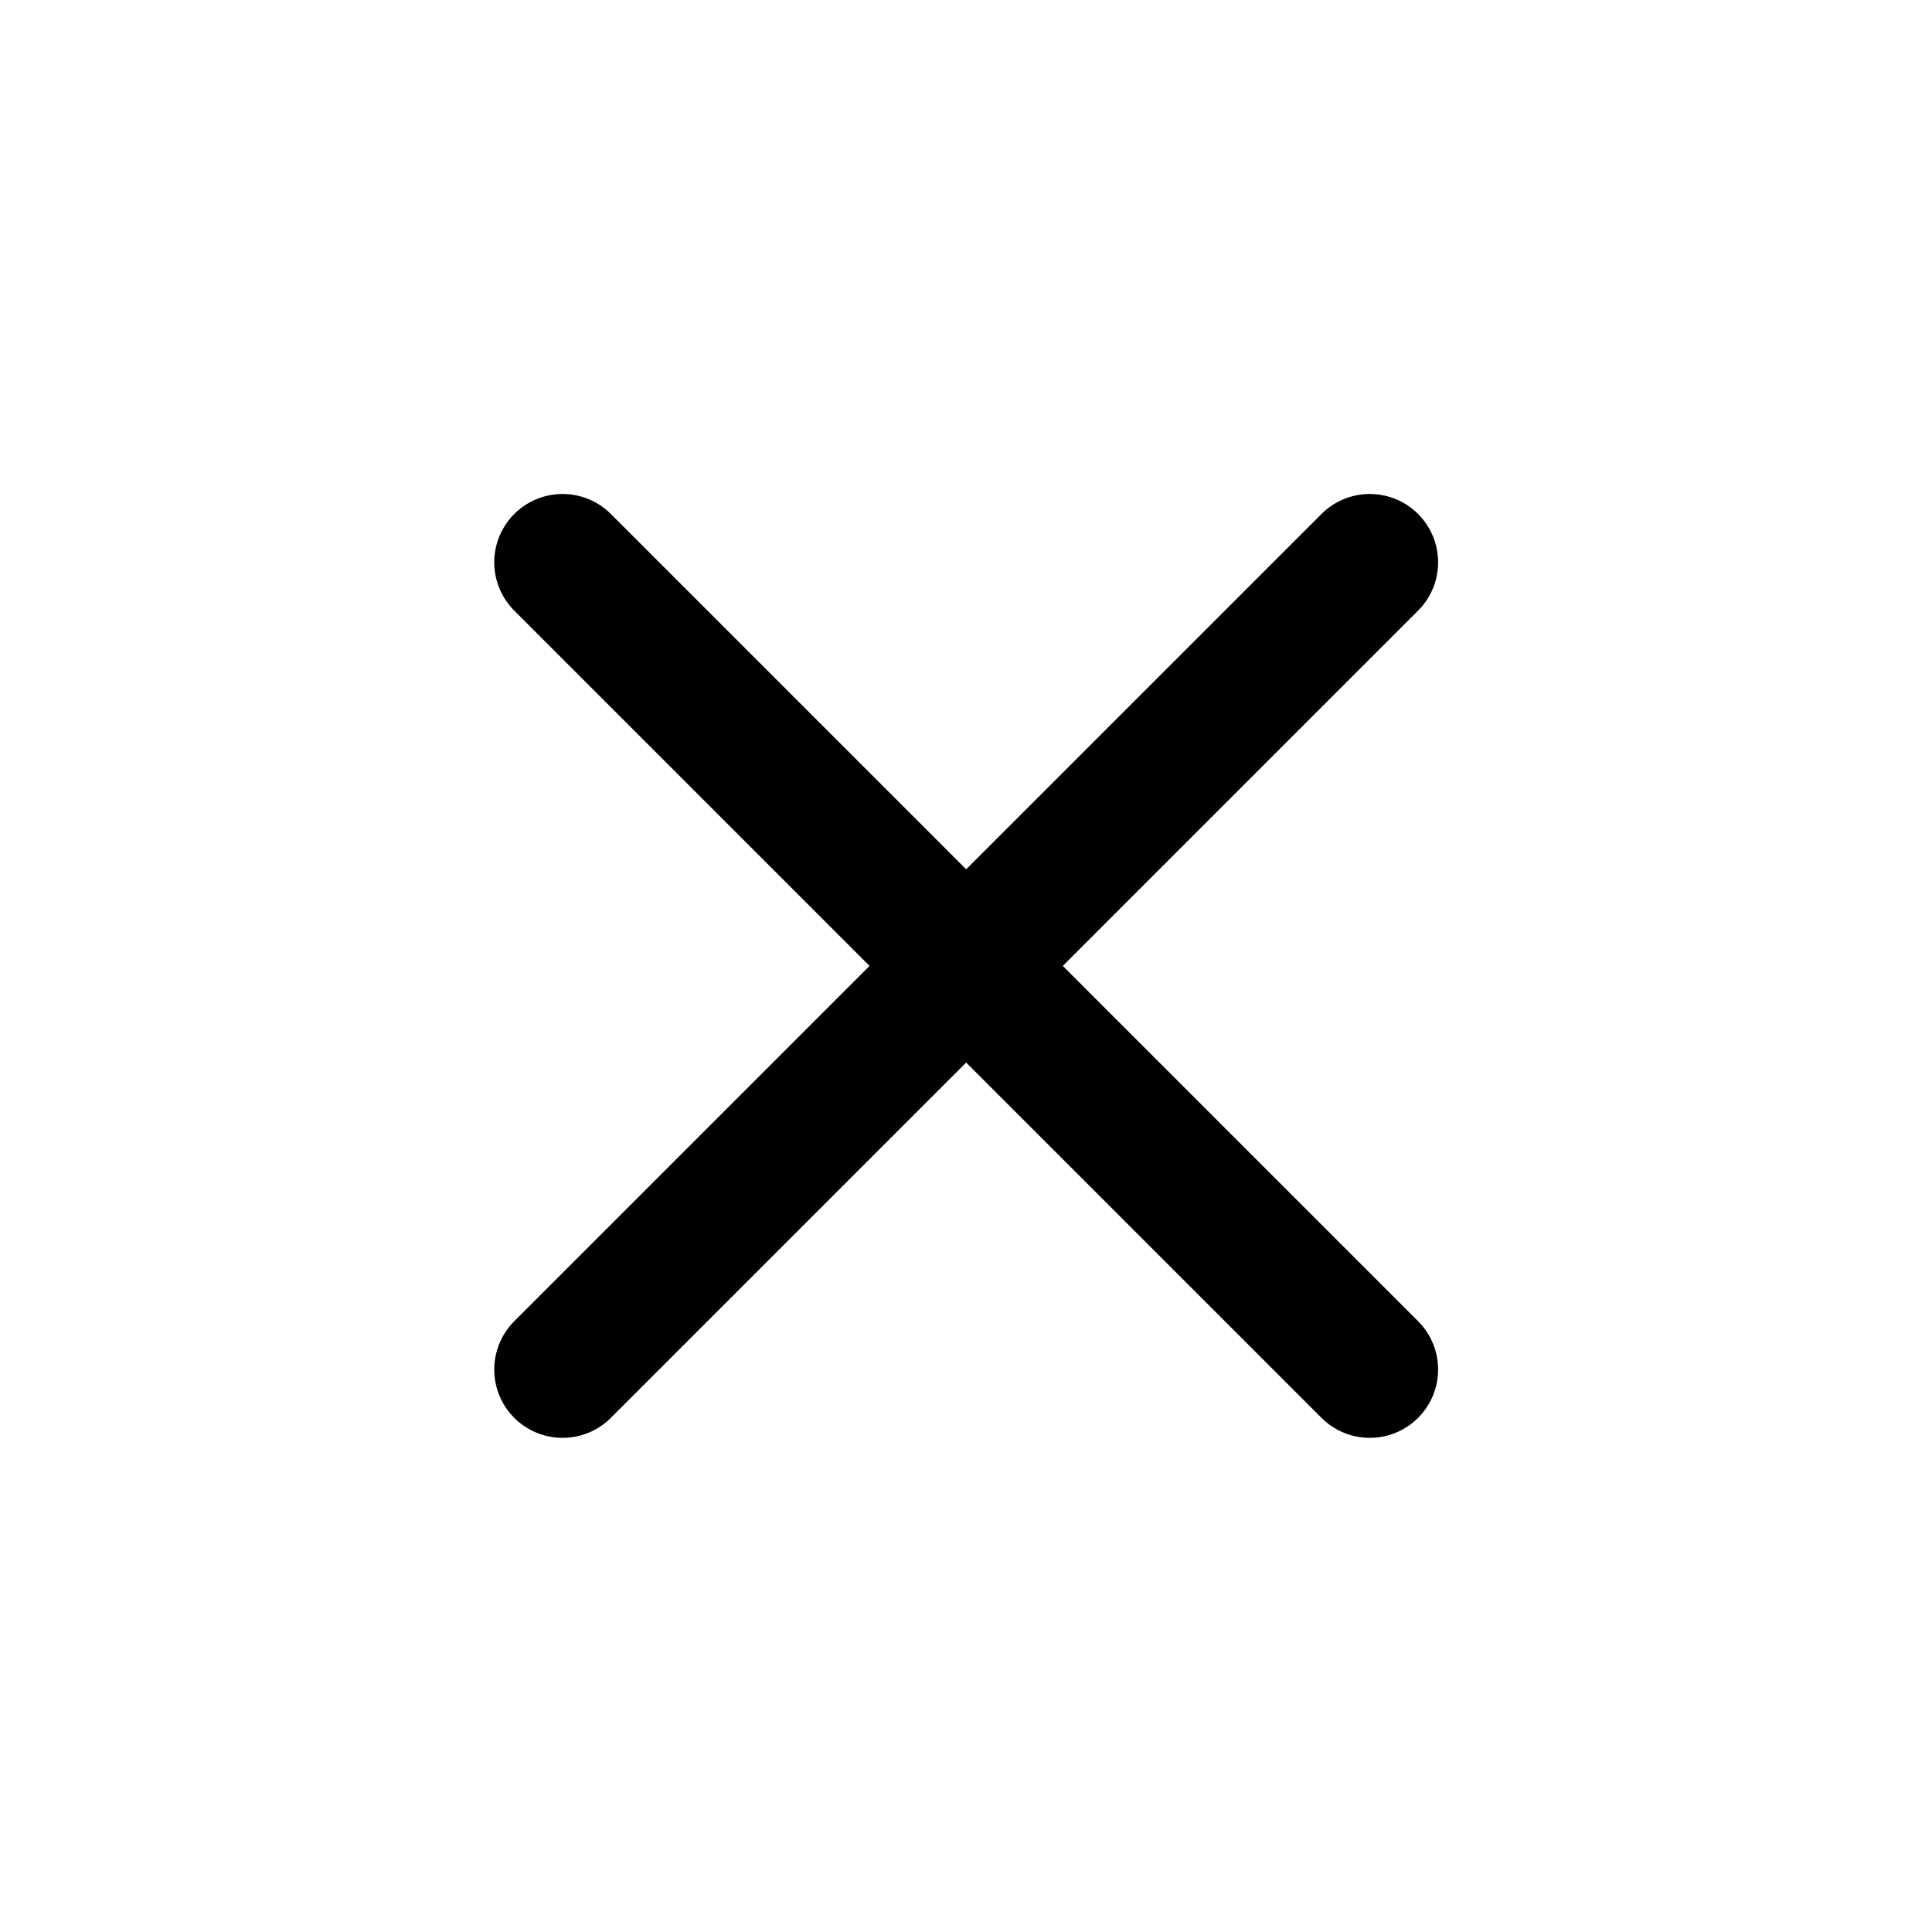 <svg width="22" height="22" viewBox="0 0 22 22" fill="none" xmlns="http://www.w3.org/2000/svg">
<path d="M6.406 6.403L15.598 15.595" stroke="black" stroke-width="1.556" stroke-linecap="round"/>
<path d="M15.598 6.403L6.406 15.595" stroke="black" stroke-width="1.556" stroke-linecap="round"/>
</svg>

